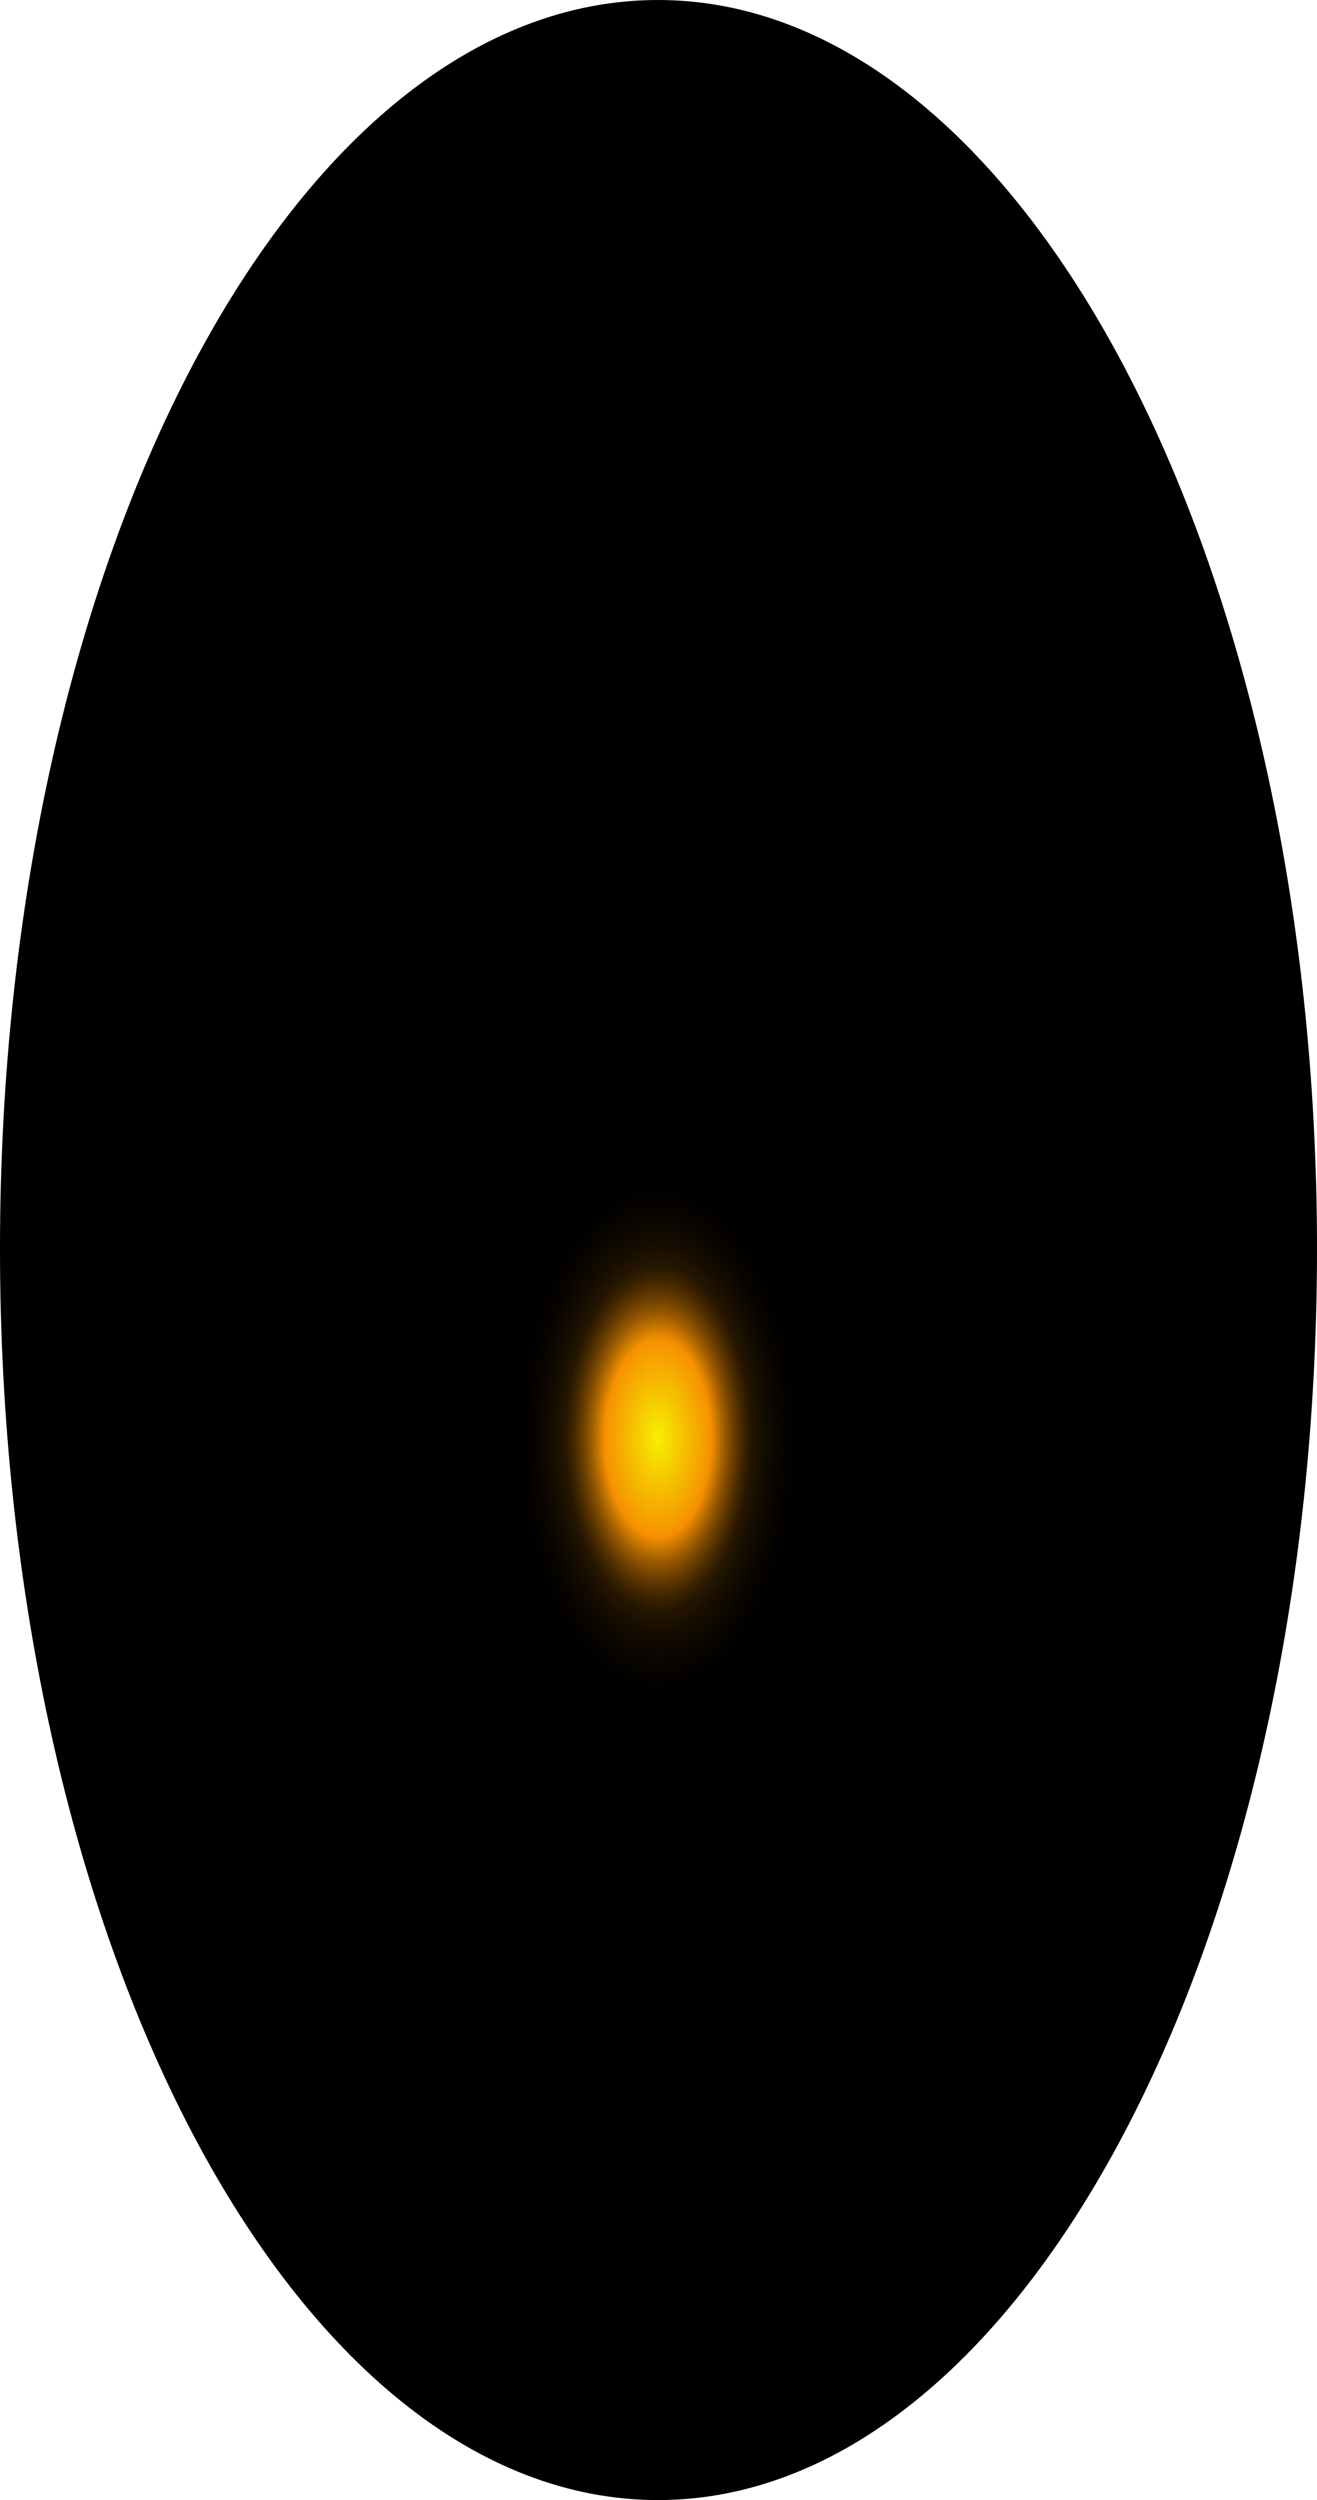 <?xml version="1.0" encoding="utf-8"?>
<svg xmlns="http://www.w3.org/2000/svg" fill="none" height="100%" overflow="visible" preserveAspectRatio="none" style="display: block;" viewBox="0 0 42.474 80.601" width="100%">
<path d="M42.474 40.262C42.474 62.571 32.936 80.601 21.22 80.601C9.504 80.601 0 62.571 0 40.262C0 17.954 9.504 0 21.22 0C32.936 0 42.474 18.03 42.474 40.262Z" fill="url(#paint0_radial_0_589)" id="Vector" style="mix-blend-mode:screen"/>
<defs>
<radialGradient cx="0" cy="0" gradientTransform="translate(21.22 46.466) scale(21.254 40.407)" gradientUnits="userSpaceOnUse" id="paint0_radial_0_589" r="1">
<stop stop-color="#F6F000"/>
<stop offset="0.08" stop-color="#F69100"/>
<stop offset="0.09" stop-color="#C87600"/>
<stop offset="0.1" stop-color="#9D5C00"/>
<stop offset="0.11" stop-color="#774600"/>
<stop offset="0.12" stop-color="#573300"/>
<stop offset="0.13" stop-color="#3B2300"/>
<stop offset="0.14" stop-color="#251600"/>
<stop offset="0.16" stop-color="#140C00"/>
<stop offset="0.18" stop-color="#090500"/>
<stop offset="0.2" stop-color="#020100"/>
<stop offset="0.27"/>
</radialGradient>
</defs>
</svg>